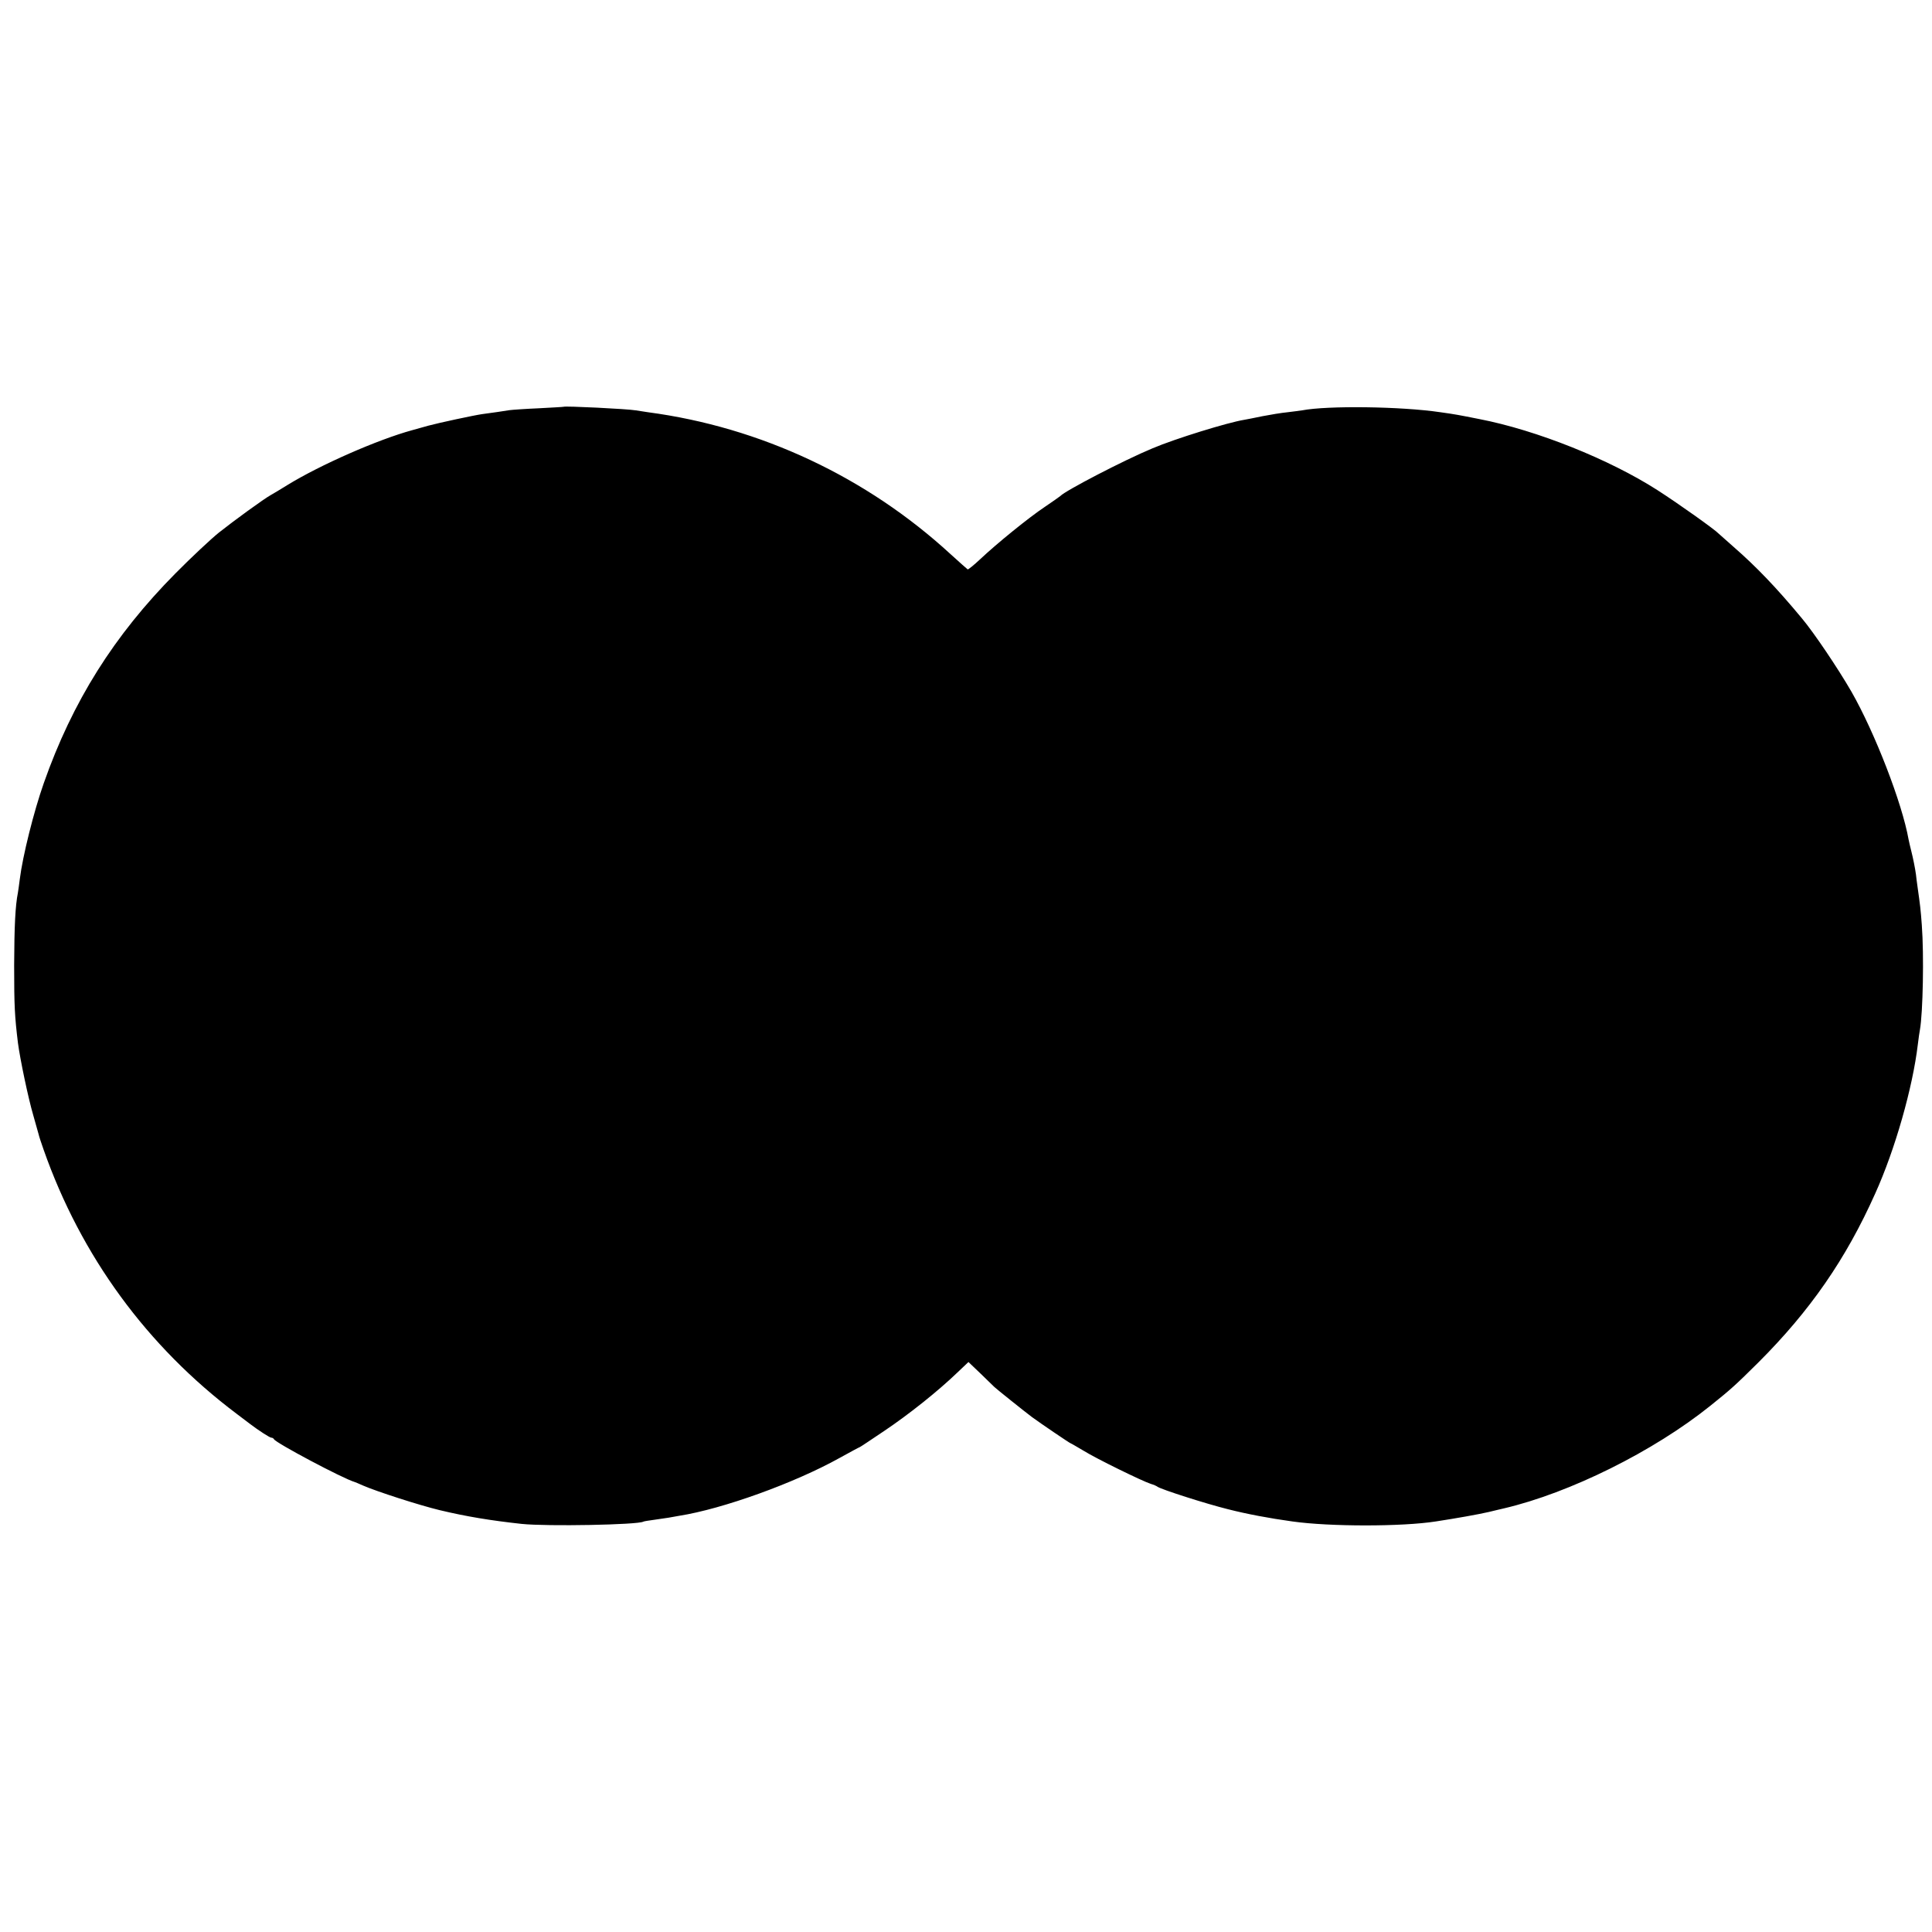 <?xml version="1.0" standalone="no"?>
<!DOCTYPE svg PUBLIC "-//W3C//DTD SVG 20010904//EN"
 "http://www.w3.org/TR/2001/REC-SVG-20010904/DTD/svg10.dtd">
<svg version="1.0" xmlns="http://www.w3.org/2000/svg"
 width="1024pt" height="1024pt" viewBox="0 0 1024 1024"
 preserveAspectRatio="xMidYMid meet">
<g transform="translate(0,1024) scale(0.1,-0.1)"
fill="#000000" stroke="none">
<path d="M2987 8084 c-1 -1 -60 -4 -132 -8 -71 -3 -141 -8 -155 -10 -23 -4
-99 -15 -145 -21 -42 -6 -229 -46 -284 -61 -31 -9 -69 -19 -86 -24 -183 -50
-488 -184 -662 -291 -37 -23 -77 -47 -88 -53 -35 -19 -197 -137 -275 -199 -41
-33 -145 -130 -230 -216 -325 -328 -546 -679 -698 -1112 -53 -150 -112 -387
-127 -508 -4 -30 -8 -62 -10 -72 -14 -71 -19 -176 -20 -384 0 -220 3 -271 20
-412 11 -85 55 -295 81 -383 13 -47 26 -93 29 -103 2 -10 14 -46 26 -80 198
-564 548 -1043 1024 -1401 33 -25 65 -49 70 -53 46 -35 105 -73 113 -73 6 0
12 -4 14 -8 8 -19 366 -209 428 -227 3 -1 23 -9 45 -19 71 -31 297 -104 405
-130 142 -34 270 -55 435 -73 135 -14 616 -5 645 12 3 2 29 6 59 10 30 4 63 9
75 11 12 2 37 7 56 10 230 36 612 174 849 306 58 32 106 58 108 58 2 0 60 39
130 86 131 88 284 210 387 309 l59 56 66 -63 c36 -35 68 -66 71 -69 10 -10
165 -134 200 -160 45 -33 201 -139 205 -139 2 0 32 -18 68 -39 69 -43 315
-163 357 -176 14 -4 30 -11 35 -15 19 -14 256 -90 373 -119 102 -26 219 -48
342 -65 198 -28 581 -28 760 0 111 17 223 37 280 50 36 9 72 17 80 19 351 82
795 303 1095 544 111 89 133 109 256 231 272 272 462 545 618 894 105 232 199
562 226 791 4 33 9 68 11 77 16 90 22 397 10 555 -6 83 -9 106 -22 198 -4 28
-8 59 -9 70 -4 30 -15 86 -25 125 -5 19 -11 46 -14 60 -34 193 -179 567 -303
784 -71 123 -199 313 -262 388 -136 164 -244 276 -361 378 -41 36 -77 68 -80
71 -19 21 -210 157 -325 231 -254 163 -640 318 -945 377 -111 22 -126 25 -205
36 -208 31 -599 36 -734 10 -11 -2 -46 -6 -77 -10 -32 -3 -92 -13 -133 -21
-42 -9 -85 -17 -96 -19 -87 -14 -366 -100 -486 -151 -152 -63 -465 -226 -489
-253 -3 -3 -39 -28 -80 -56 -86 -57 -257 -196 -345 -279 -33 -31 -63 -55 -66
-54 -3 2 -44 38 -91 81 -445 409 -1008 673 -1603 752 -22 3 -51 8 -65 10 -47
8 -376 24 -383 19z"/>
</g>
</svg>
